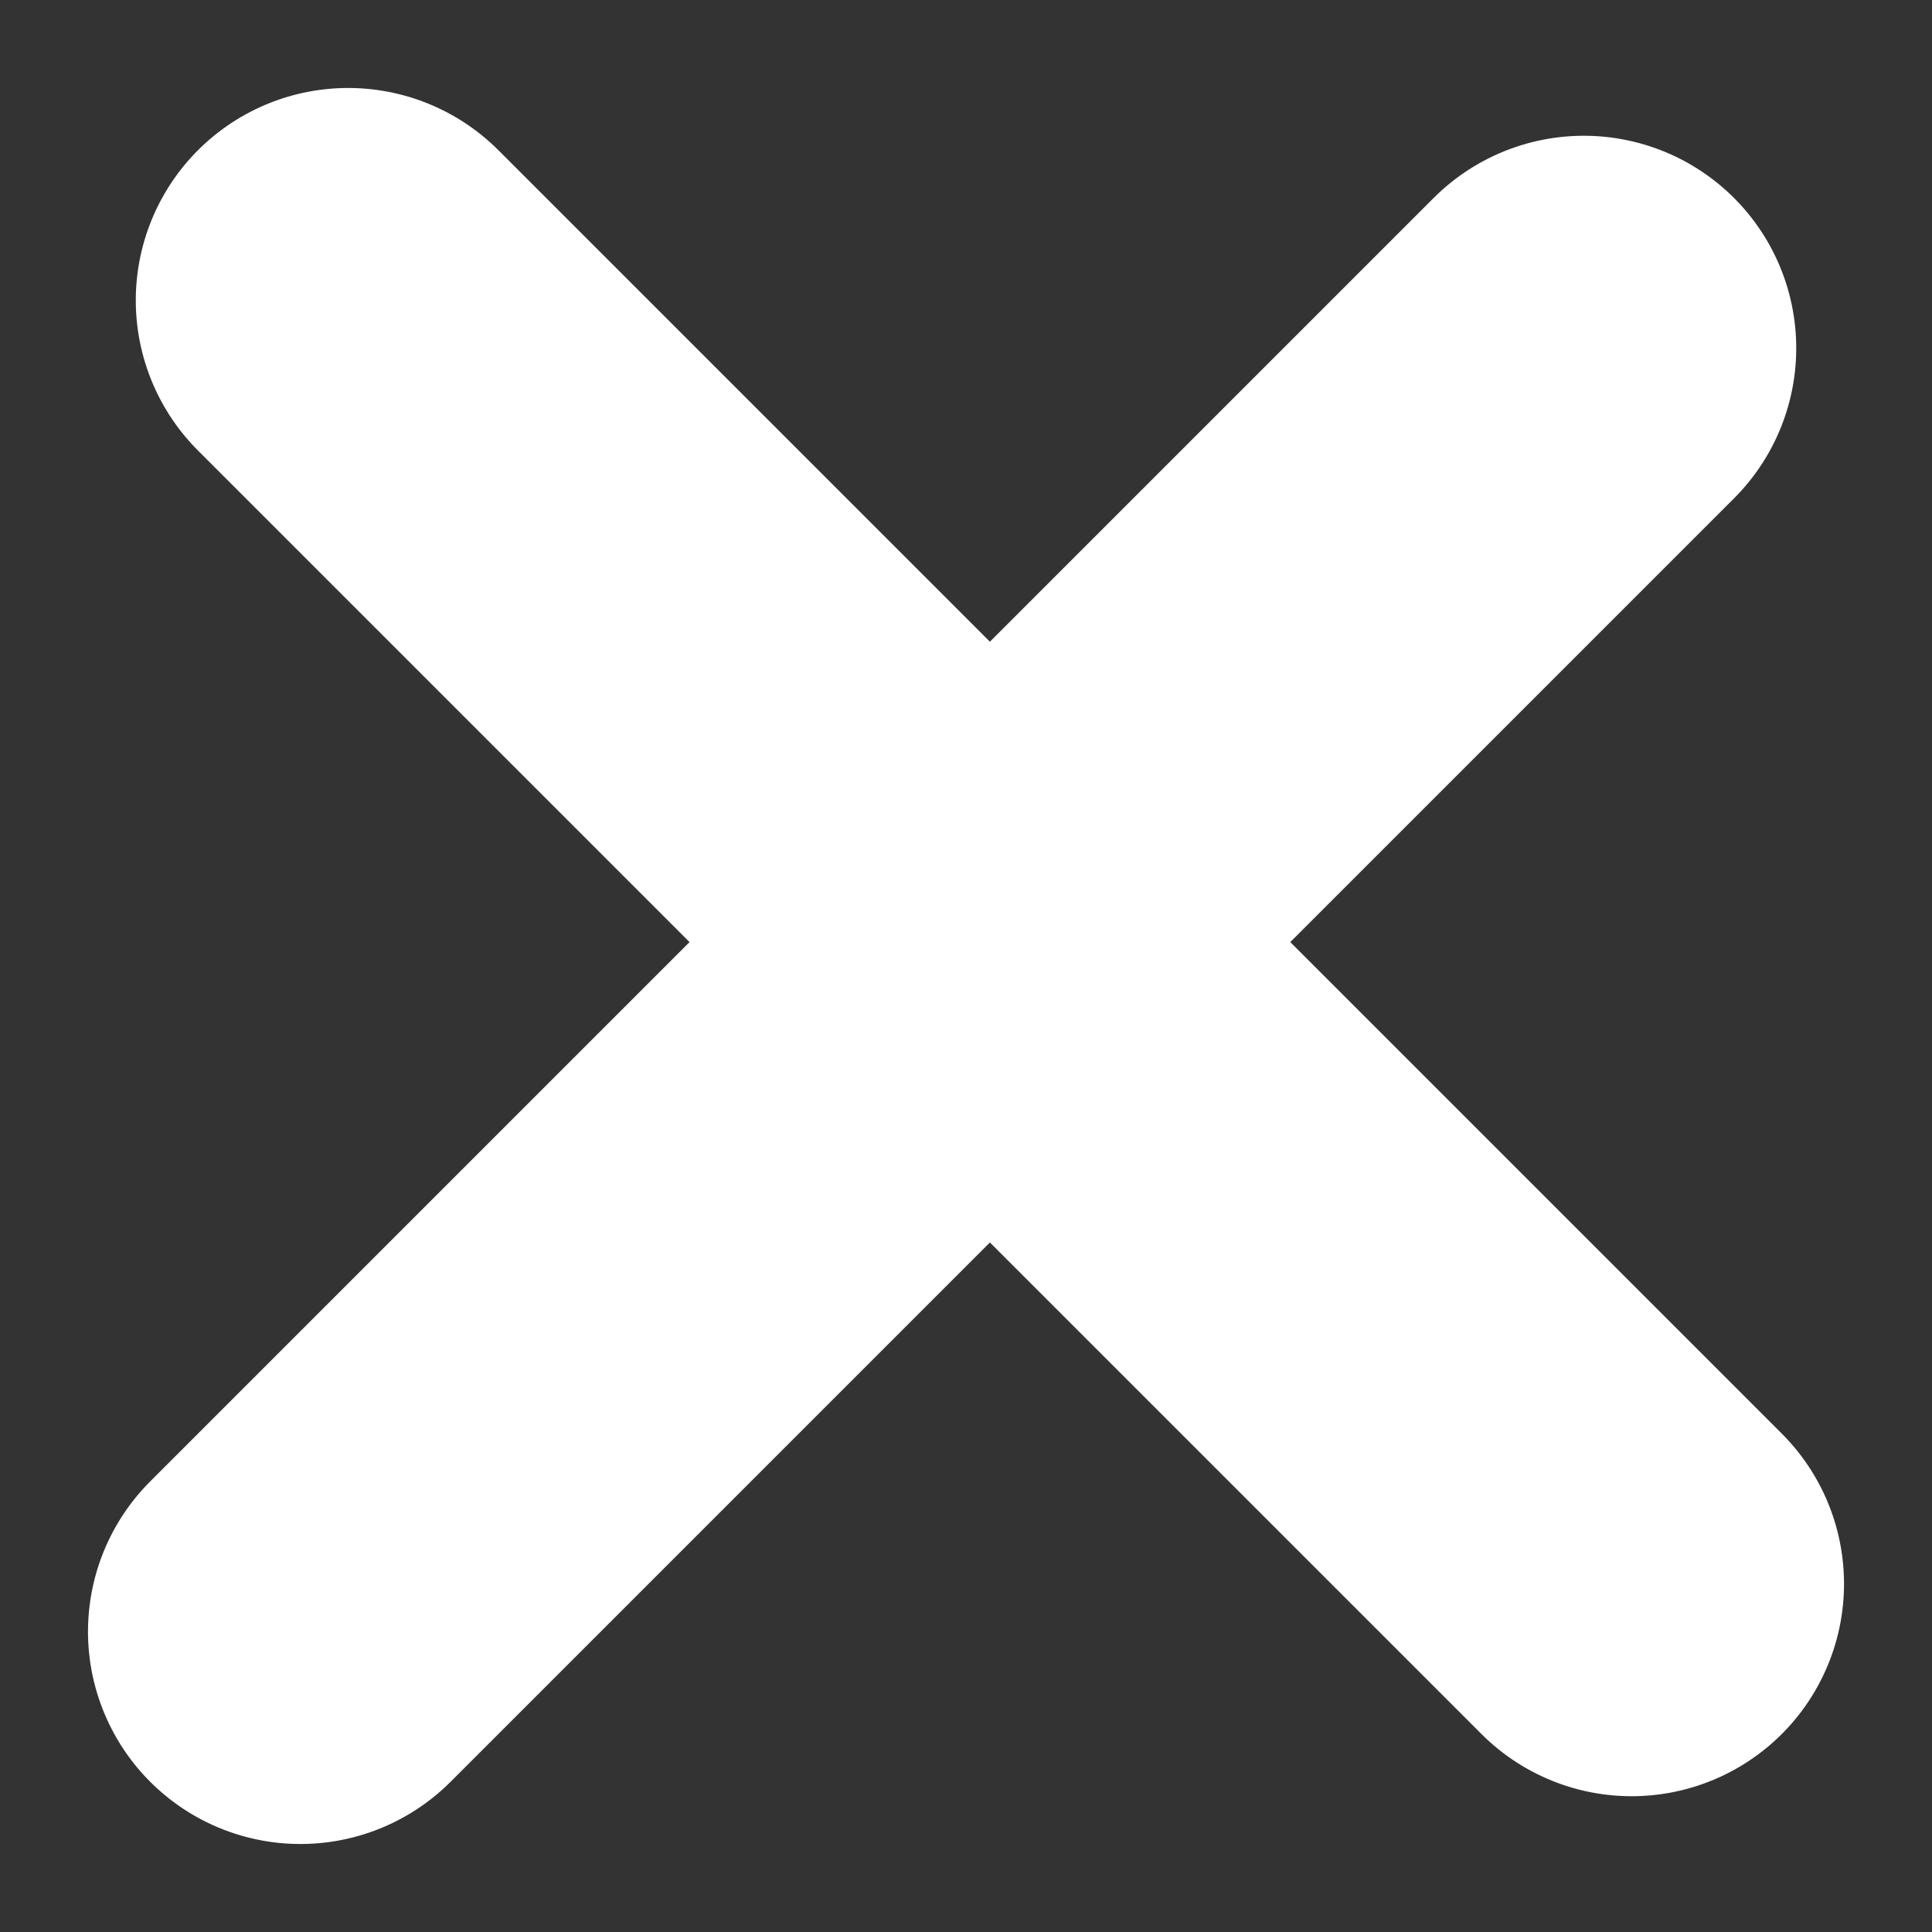 <svg xmlns="http://www.w3.org/2000/svg" width="100.056" height="100.056" viewBox="0 0 100.056 100.056">
  <rect x="0" y="0" width="100.056" height="100.056" fill="#333333" stroke="none"/>
  <g id="Gruppe_756" data-name="Gruppe 756" transform="translate(4042.53 -5125.464) rotate(45)">
    <g id="Gruppe_757" data-name="Gruppe 757">
      <line id="Linie_194" data-name="Linie 194" y2="94" transform="translate(836.5 6437.5)" fill="none" stroke="#fff" stroke-linecap="round" stroke-width="22"/>
      <line id="Linie_195" data-name="Linie 195" y2="94" transform="translate(883.5 6481) rotate(90)" fill="none" stroke="#fff" stroke-linecap="round" stroke-width="22"/>
    </g>
  </g>
</svg>
